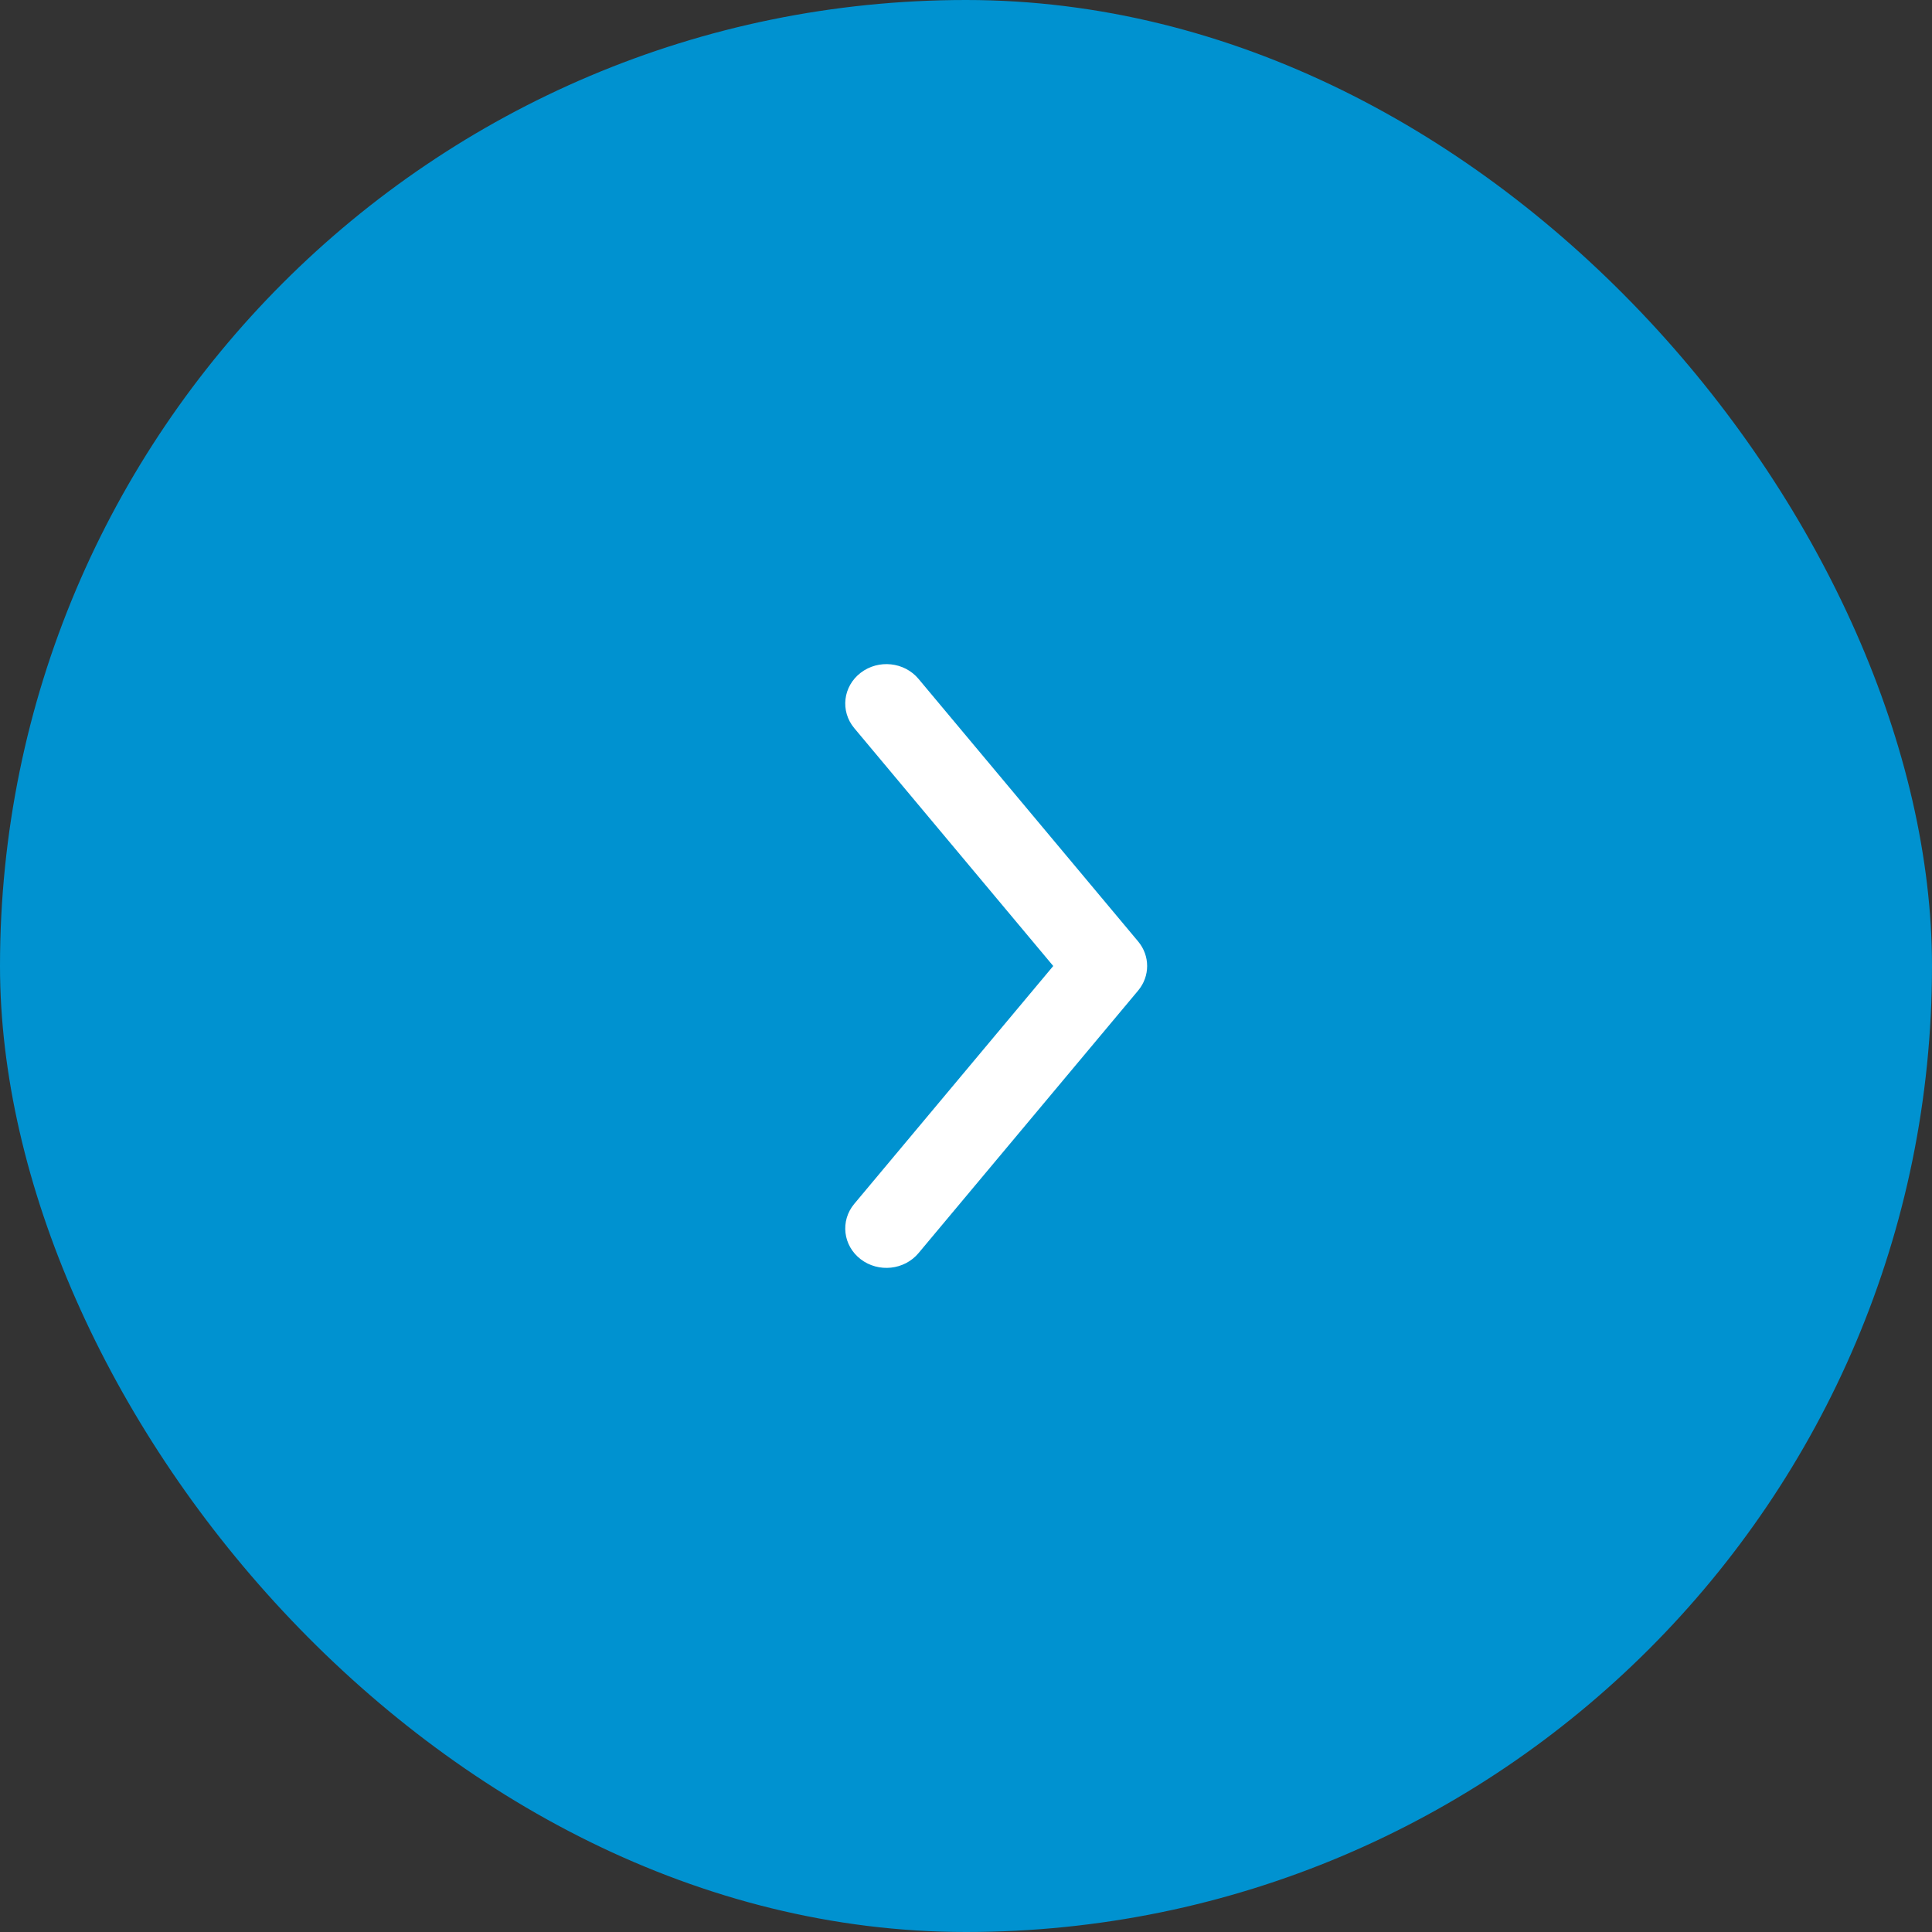 <svg width="32" height="32" viewBox="0 0 32 32" fill="none" xmlns="http://www.w3.org/2000/svg">
<rect x="0" y="0" width="32" height="32" fill="#333333" stroke="none"/>
<rect width="32" height="32" rx="16" fill="#0092D0"/>
<path fill-rule="evenodd" clip-rule="evenodd" d="M14.256 20.857C13.962 20.632 13.914 20.222 14.149 19.94L17.445 16L14.149 12.06C13.914 11.778 13.962 11.368 14.256 11.143C14.55 10.918 14.979 10.963 15.214 11.245L18.851 15.593C19.05 15.831 19.05 16.169 18.851 16.407L15.214 20.755C14.979 21.037 14.55 21.082 14.256 20.857Z" fill="white"/>
</svg>
